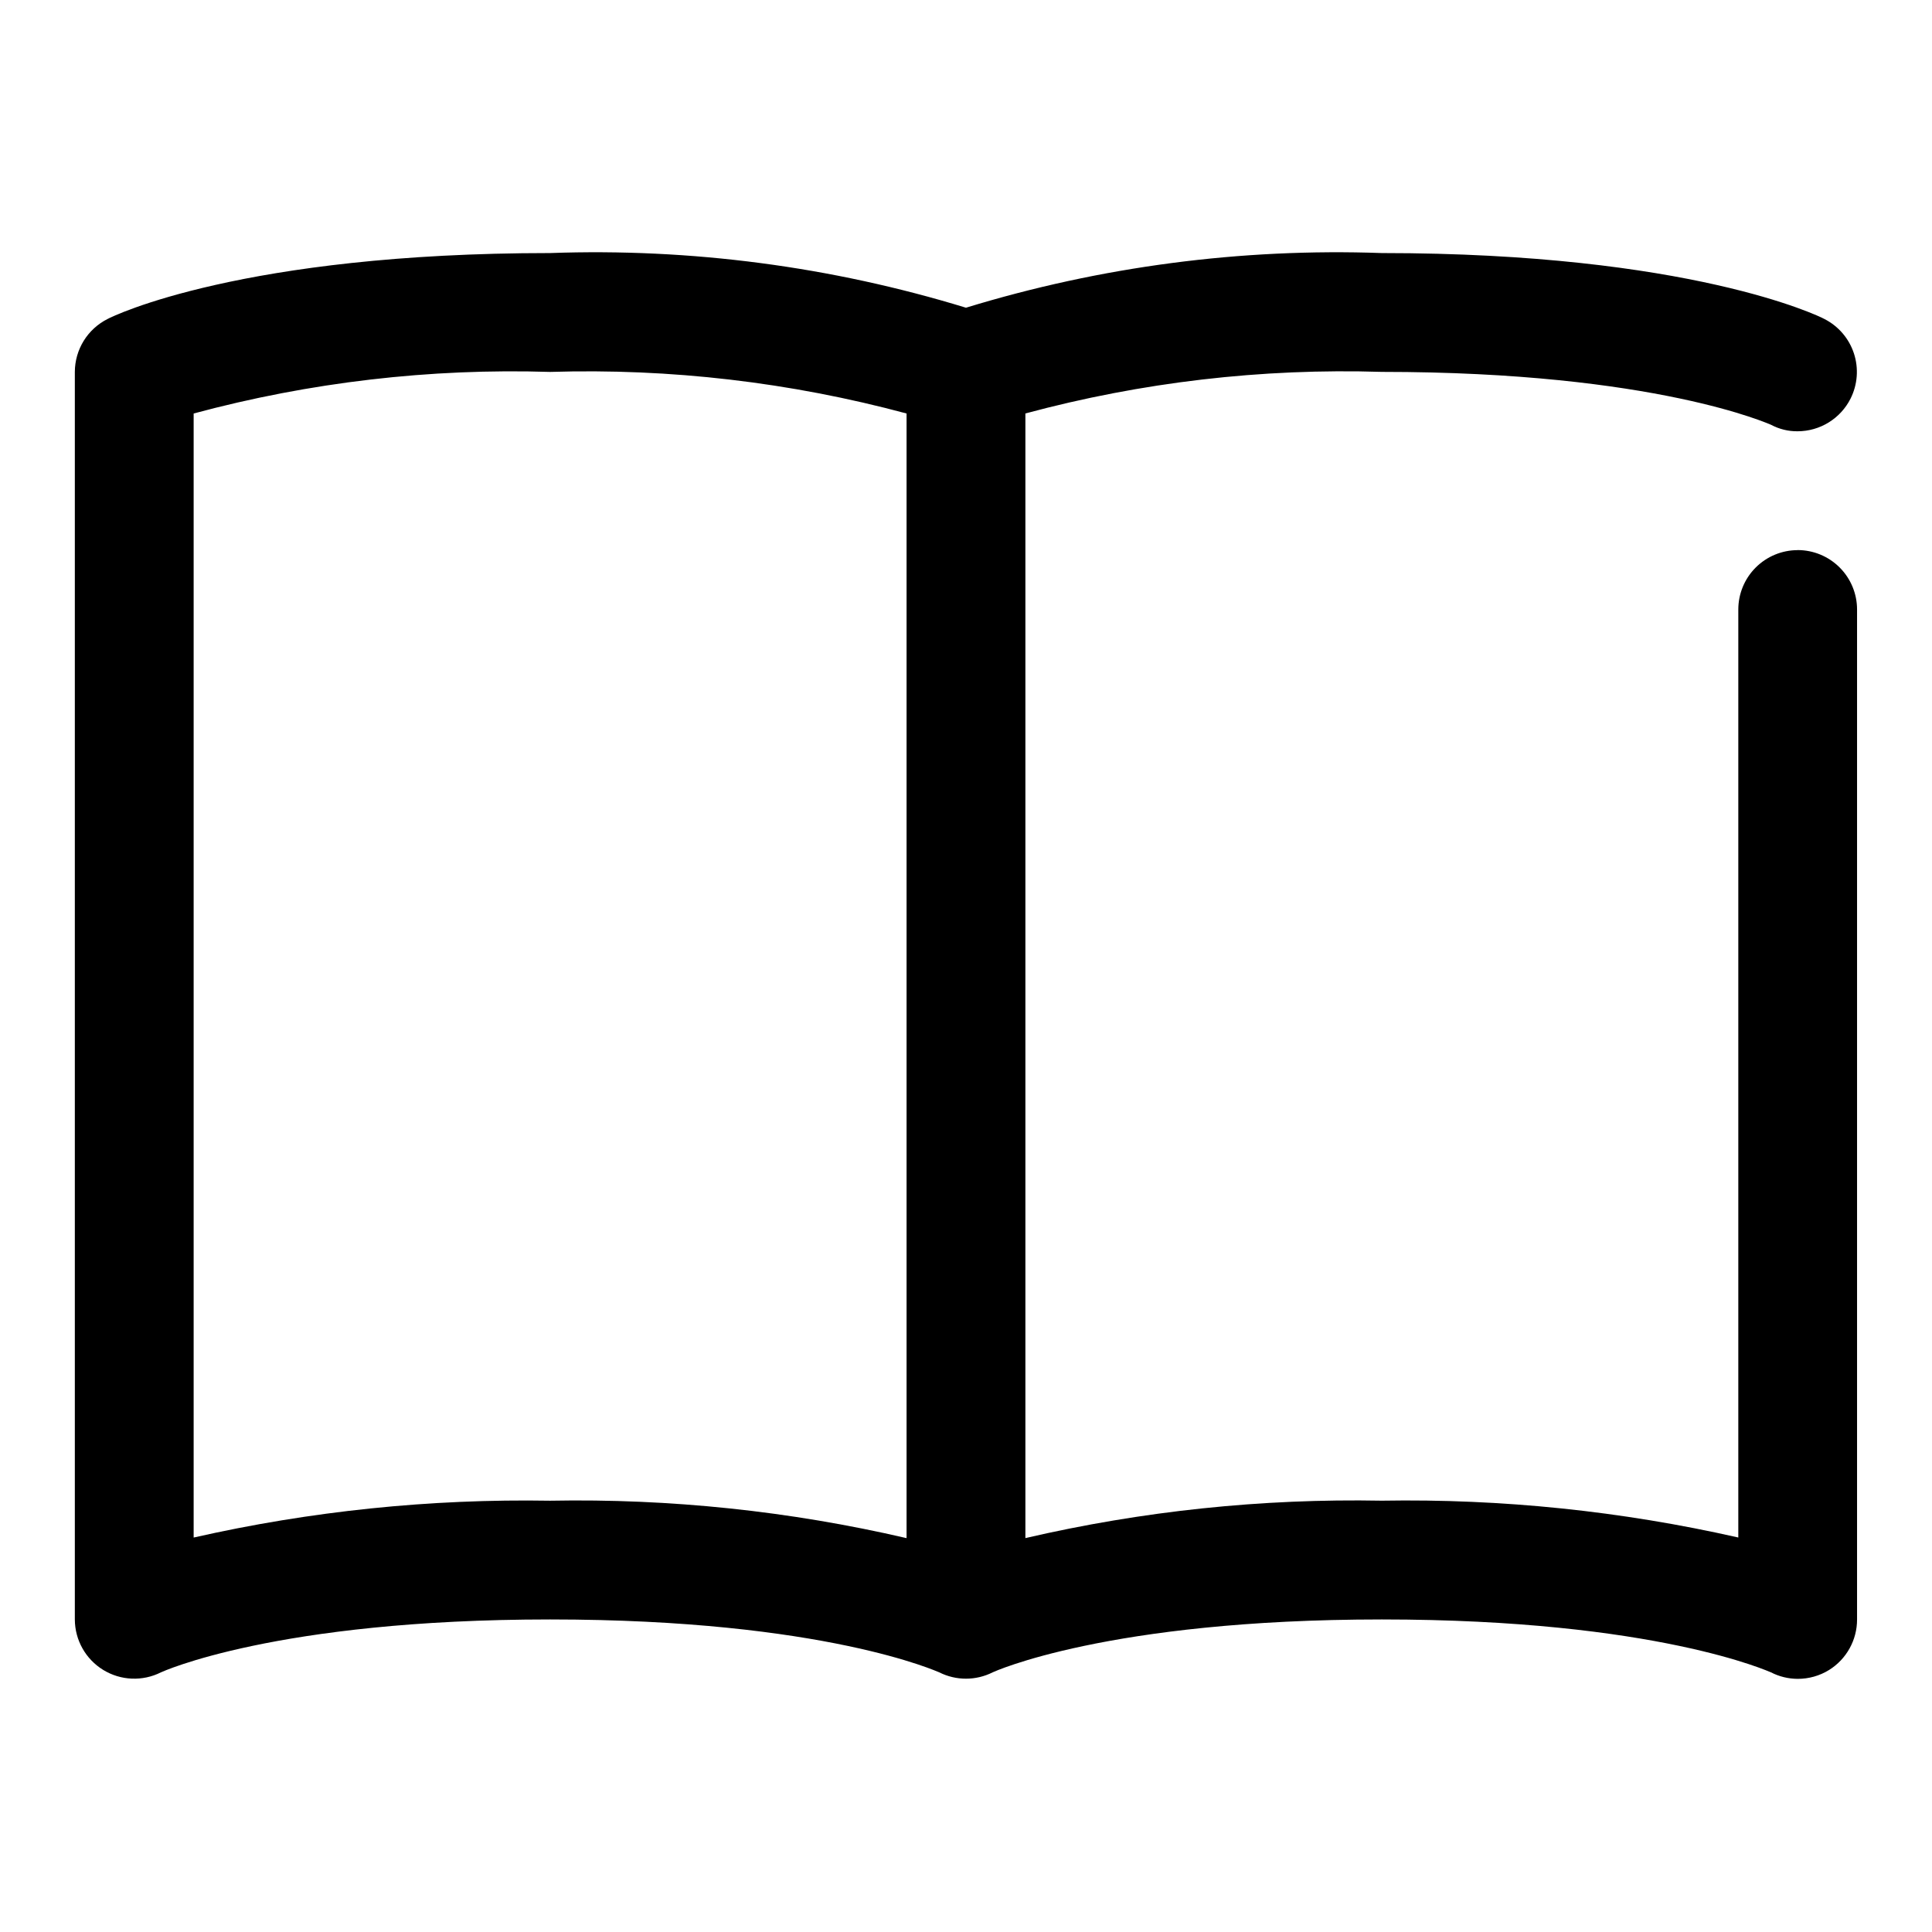 <?xml version="1.0" encoding="UTF-8"?>
<!-- Uploaded to: SVG Repo, www.svgrepo.com, Generator: SVG Repo Mixer Tools -->
<svg fill="#000000" width="800px" height="800px" version="1.1" viewBox="144 144 512 512" xmlns="http://www.w3.org/2000/svg">
 <path d="m620.41 289.79c-4.176 0-8.18 1.66-11.133 4.613s-4.609 6.957-4.609 11.133v245.92c-30.984-7.019-62.699-10.297-94.465-9.762-31.777-0.598-63.504 2.734-94.465 9.918v-298.04c30.777-8.293 62.605-12.008 94.465-11.02 72.738 0 102.96 14.012 103.12 14.012 2.176 1.164 4.613 1.762 7.082 1.73 2.91-0.008 5.758-0.82 8.23-2.352 2.473-1.527 4.473-3.711 5.781-6.305 1.867-3.719 2.188-8.027 0.891-11.98-1.297-3.953-4.109-7.231-7.816-9.117-1.418-0.789-35.738-17.477-117.29-17.477-37.285-1.332-74.535 3.562-110.21 14.484-35.676-10.922-72.926-15.816-110.21-14.484-81.555 0-115.88 16.688-117.29 17.477-2.594 1.309-4.777 3.309-6.309 5.781-1.527 2.473-2.34 5.324-2.352 8.23v330.62c0.02 5.457 2.859 10.516 7.512 13.371 4.648 2.852 10.445 3.098 15.32 0.641 0 0 30.227-14.012 103.12-14.012 72.895 0 102.96 14.012 103.12 14.012 4.457 2.246 9.715 2.246 14.168 0 0 0 30.23-14.012 103.12-14.012s102.96 14.012 103.12 14.012c2.191 1.125 4.617 1.719 7.082 1.73 2.949 0.012 5.84-0.809 8.344-2.359 4.613-2.883 7.414-7.945 7.402-13.383v-267.65c0-4.176-1.66-8.18-4.613-11.133s-6.957-4.613-11.133-4.613zm-425.09 261.67v-297.88c30.777-8.293 62.609-12.008 94.465-11.02 31.859-0.977 63.688 2.738 94.465 11.02v298.04c-30.957-7.184-62.688-10.516-94.465-9.918-31.766-0.535-63.48 2.742-94.465 9.762z"/>
</svg>